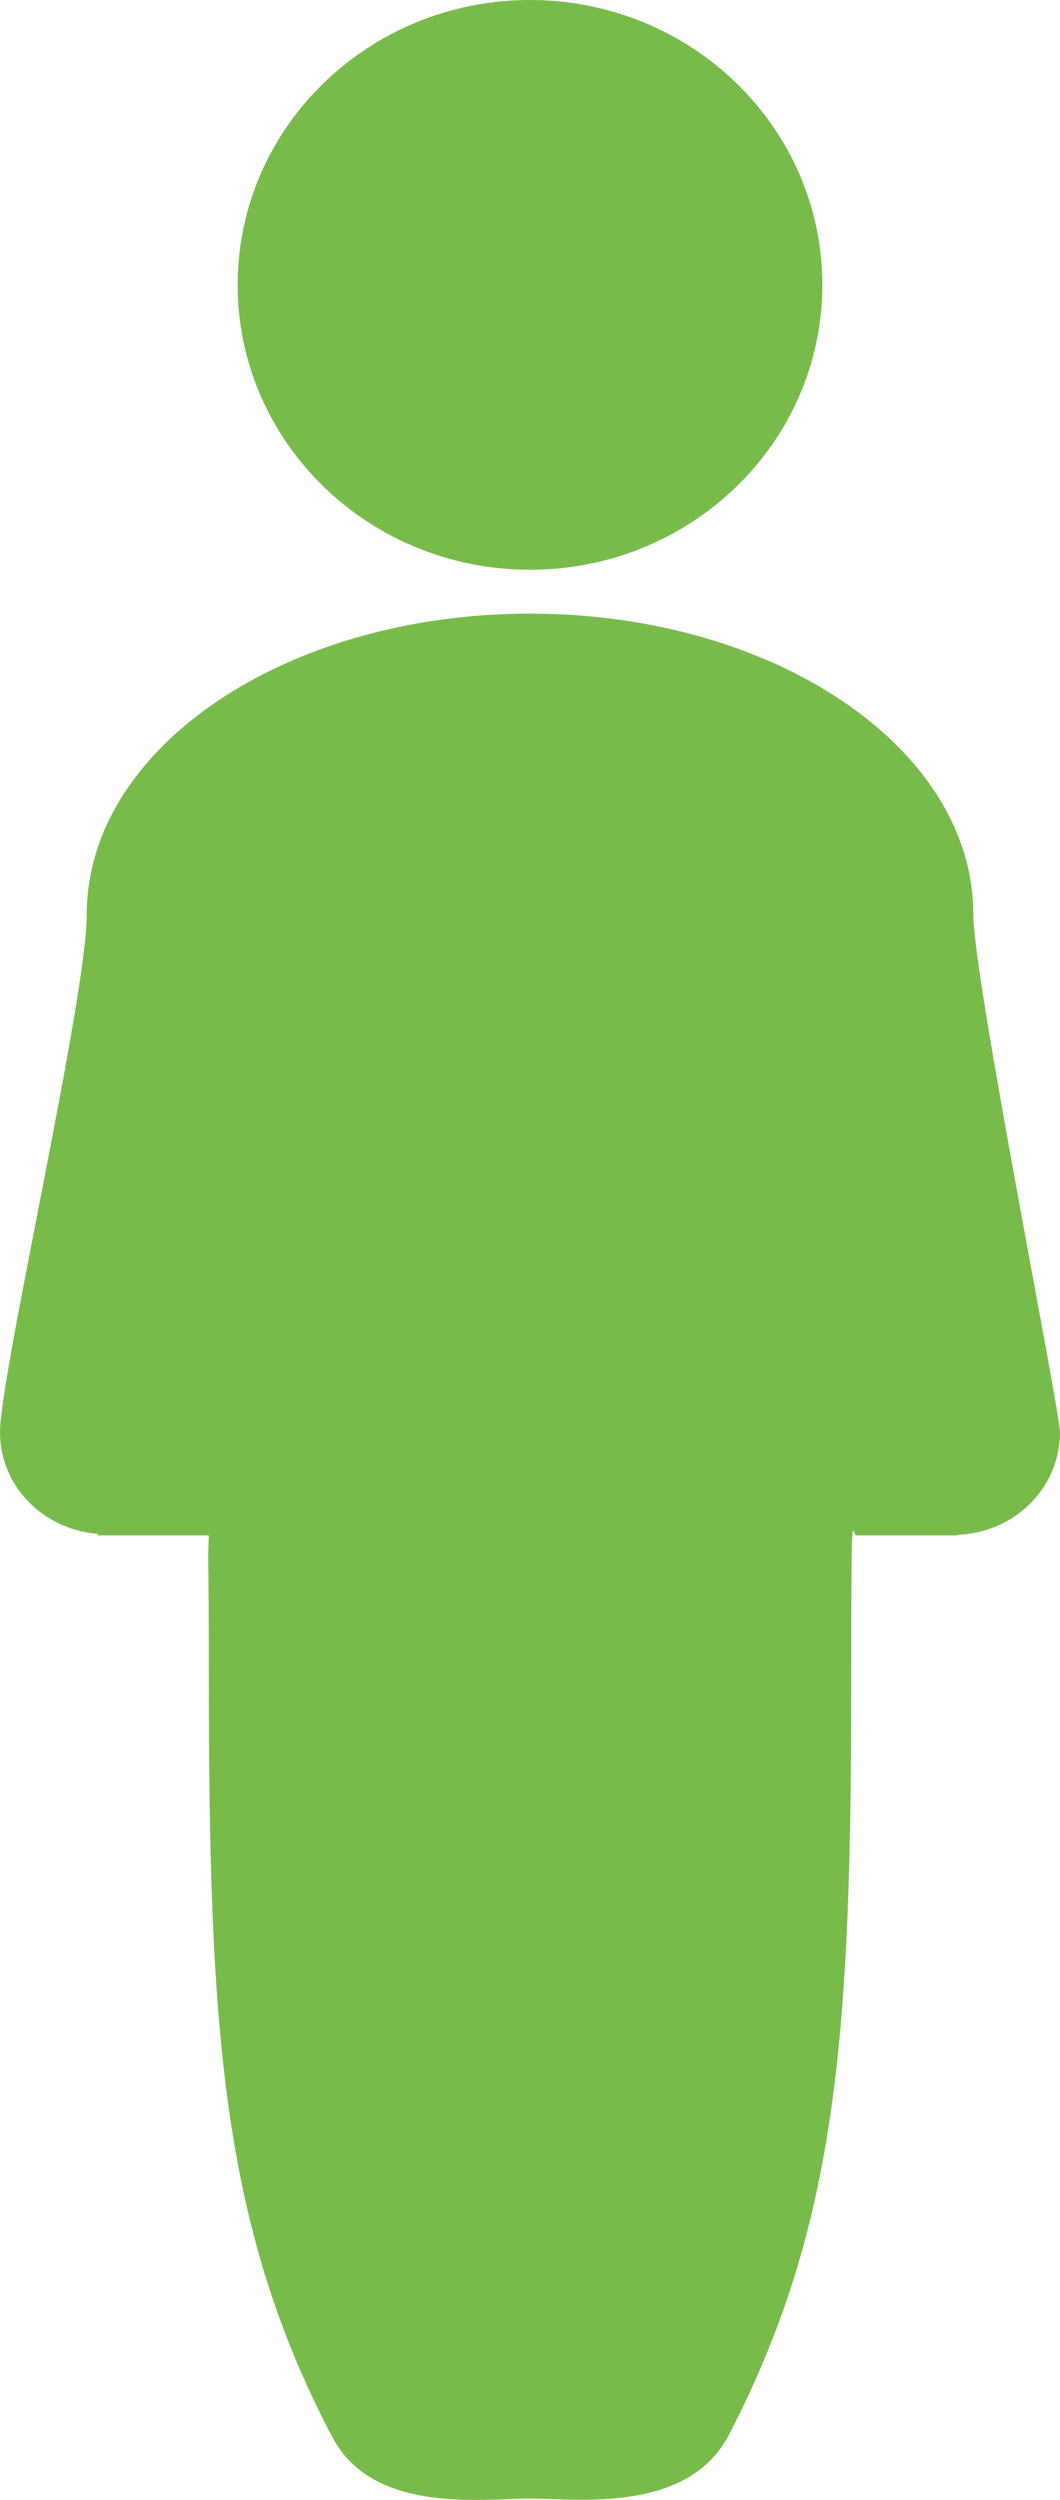 <?xml version="1.0" encoding="UTF-8"?>
<svg width="14px" height="33px" viewBox="0 0 14 33" version="1.1" xmlns="http://www.w3.org/2000/svg" xmlns:xlink="http://www.w3.org/1999/xlink">
    <!-- Generator: Sketch 58 (84663) - https://sketch.com -->
    <title>person-aktiv</title>
    <desc>Created with Sketch.</desc>
    <defs>
        <polygon id="path-1" points="0 0 18 0 18 37 0 37"></polygon>
    </defs>
    <g id="Page-1" stroke="none" stroke-width="1" fill="none" fill-rule="evenodd">
        <g id="beste-stadtwerke_v2-2" transform="translate(-1176, -947)">
            <g id="person-aktiv" transform="translate(1174, 945)">
                <mask id="mask-2" fill="white">
                    <use xlink:href="#path-1"></use>
                </mask>
                <g id="Clip-2"></g>
                <path d="M14.855,14.069 C14.855,11.877 12.233,10.1 9,10.1 C5.767,10.1 3.146,11.877 3.146,14.069 C3.146,15.171 2,20.151 2,20.905 C2,21.619 2.571,22.19 3.29,22.247 L3.29,22.268 L3.4,22.268 L4.758,22.268 C4.741,22.729 4.758,22.365 4.758,24.089 C4.758,28.794 4.924,31.376 6.386,34.166 C6.924,35.192 8.37,34.982 9,34.982 C9.636,34.982 11.089,35.181 11.63,34.135 C13.083,31.333 13.243,28.777 13.243,24.089 C13.243,21.643 13.259,22.284 13.31,22.268 L14.6,22.268 L14.642,22.268 L14.642,22.26 C15.395,22.237 16,21.643 16,20.905 C16,20.622 14.855,14.903 14.855,14.069 Z M12.861,5.761 C12.861,3.683 11.132,2 9,2 C6.868,2 5.139,3.683 5.139,5.761 C5.139,7.838 6.868,9.521 9,9.521 C11.132,9.521 12.861,7.838 12.861,5.761" id="Fill-1" fill="#78BB4B" fill-rule="evenodd" mask="url(#mask-2)"></path>
            </g>
        </g>
    </g>
</svg>